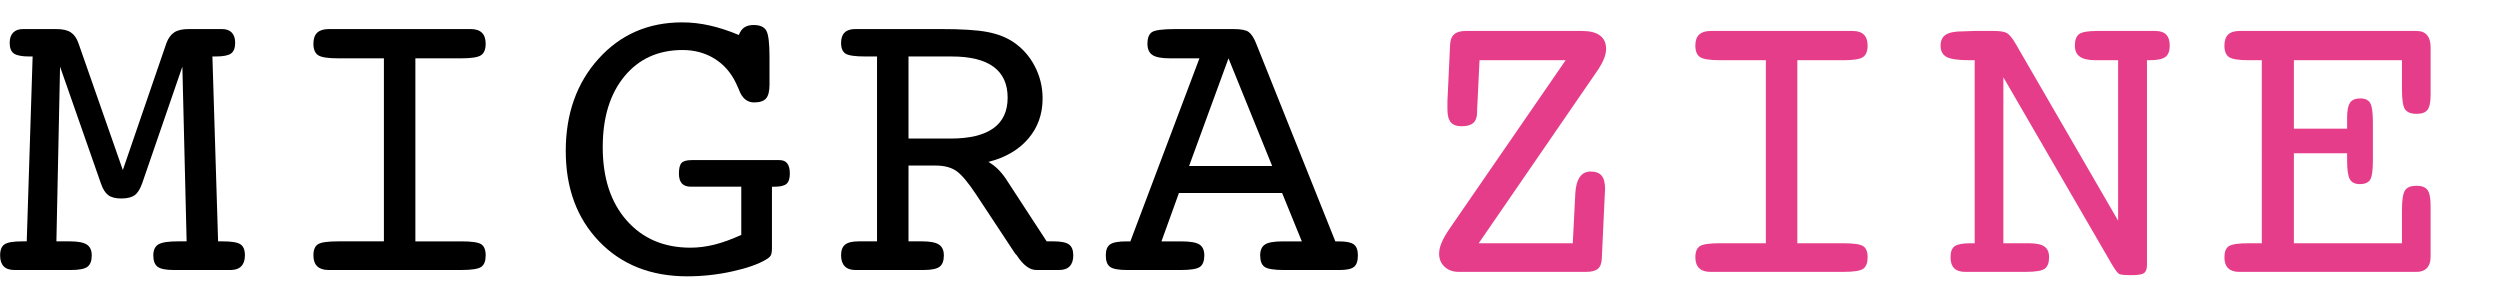 <?xml version="1.0" encoding="UTF-8" standalone="no"?>
<!-- Generator: Adobe Illustrator 16.0.0, SVG Export Plug-In . SVG Version: 6.00 Build 0)  -->

<svg
   xmlns:dc="http://purl.org/dc/elements/1.1/"
   xmlns:cc="http://creativecommons.org/ns#"
   xmlns:rdf="http://www.w3.org/1999/02/22-rdf-syntax-ns#"
   xmlns:svg="http://www.w3.org/2000/svg"
   xmlns="http://www.w3.org/2000/svg"
   xmlns:sodipodi="http://sodipodi.sourceforge.net/DTD/sodipodi-0.dtd"
   xmlns:inkscape="http://www.inkscape.org/namespaces/inkscape"
   version="1.0"
   id="Ebene_1"
   x="0px"
   y="0px"
   width="222.333"
   height="25.655"
   viewBox="0 0 222.333 25.655"
   enable-background="new 0 0 222.333 30.655"
   xml:space="preserve"
   sodipodi:docname="logo_print.svg"
   inkscape:version="0.92.2 5c3e80d, 2017-08-06"><defs
     id="defs29" /><sodipodi:namedview
     pagecolor="#ffffff"
     bordercolor="#666666"
     borderopacity="1"
     objecttolerance="10"
     gridtolerance="10"
     guidetolerance="10"
     inkscape:pageopacity="0"
     inkscape:pageshadow="2"
     inkscape:window-width="1280"
     inkscape:window-height="756"
     id="namedview27"
     showgrid="false"
     inkscape:zoom="1.8530763"
     inkscape:cx="3.2378626"
     inkscape:cy="15.3275"
     inkscape:window-x="0"
     inkscape:window-y="0"
     inkscape:window-maximized="0"
     inkscape:current-layer="Ebene_1" /><g
     id="g14"
     transform="translate(0,-5)"
     style="fill:#000000;fill-opacity:1"><g
       id="g12"
       style="fill:#000000;fill-opacity:1"><path
         d="m 10.924,20.123 3.884,-11.31 c 0.168,-0.434 0.4,-0.747 0.696,-0.939 0.295,-0.192 0.719,-0.289 1.273,-0.289 h 2.963 c 0.385,0 0.678,0.105 0.876,0.316 0.199,0.211 0.298,0.515 0.298,0.912 0,0.458 -0.124,0.774 -0.371,0.948 -0.247,0.175 -0.702,0.262 -1.364,0.262 H 18.89 l 0.506,16.442 h 0.416 c 0.783,0 1.307,0.086 1.572,0.262 0.265,0.174 0.397,0.502 0.397,0.984 0,0.422 -0.108,0.744 -0.325,0.967 -0.217,0.223 -0.53,0.334 -0.939,0.334 H 15.44 c -0.699,0 -1.174,-0.098 -1.427,-0.289 -0.253,-0.193 -0.379,-0.531 -0.379,-1.012 0,-0.471 0.15,-0.795 0.452,-0.977 0.301,-0.18 0.879,-0.27 1.734,-0.27 h 0.777 L 16.218,10.926 12.64,21.315 c -0.181,0.506 -0.404,0.855 -0.668,1.048 -0.265,0.191 -0.663,0.289 -1.192,0.289 -0.506,0 -0.892,-0.1 -1.156,-0.299 C 9.359,22.154 9.142,21.809 8.974,21.314 L 5.341,10.928 5.016,26.465 h 1.21 c 0.71,0 1.21,0.096 1.5,0.289 0.289,0.191 0.434,0.512 0.434,0.957 0,0.48 -0.126,0.818 -0.379,1.012 -0.253,0.191 -0.735,0.289 -1.445,0.289 h -5.06 c -0.422,0 -0.738,-0.109 -0.948,-0.326 -0.211,-0.217 -0.316,-0.541 -0.316,-0.975 0,-0.482 0.132,-0.811 0.397,-0.984 0.265,-0.176 0.789,-0.262 1.572,-0.262 H 2.378 L 2.902,10.023 H 2.613 C 1.95,10.023 1.493,9.936 1.24,9.761 0.987,9.587 0.861,9.271 0.861,8.813 0.861,8.416 0.963,8.112 1.168,7.901 1.373,7.69 1.668,7.585 2.053,7.585 h 2.963 c 0.554,0 0.979,0.097 1.274,0.289 0.295,0.192 0.521,0.506 0.677,0.939 z"
         id="path2"
         inkscape:connector-curvature="0"
         style="fill:#000000;fill-opacity:1" /><path
         d="m 41.025,26.465 c 0.927,0 1.521,0.086 1.779,0.262 0.259,0.174 0.389,0.502 0.389,0.984 0,0.494 -0.129,0.834 -0.389,1.02 -0.259,0.188 -0.852,0.281 -1.779,0.281 H 30.059 29.21 c -0.434,0 -0.765,-0.109 -0.994,-0.326 -0.229,-0.217 -0.343,-0.541 -0.343,-0.975 0,-0.482 0.132,-0.811 0.397,-0.984 0.265,-0.176 0.861,-0.262 1.789,-0.262 h 4.083 V 10.187 h -4.083 c -0.903,0 -1.494,-0.093 -1.771,-0.28 -0.277,-0.187 -0.416,-0.526 -0.416,-1.021 0,-0.445 0.114,-0.773 0.343,-0.984 0.229,-0.211 0.572,-0.316 1.03,-0.316 h 0.813 10.966 0.849 c 0.434,0 0.762,0.108 0.985,0.325 0.223,0.217 0.334,0.542 0.334,0.976 0,0.494 -0.136,0.834 -0.406,1.021 -0.271,0.188 -0.858,0.28 -1.762,0.28 h -4.083 v 16.279 h 4.084 z"
         id="path4"
         inkscape:connector-curvature="0"
         style="fill:#000000;fill-opacity:1" /><path
         d="m 65.924,25.889 v -4.285 h -4.48 c -0.361,0 -0.629,-0.097 -0.804,-0.289 -0.175,-0.192 -0.262,-0.487 -0.262,-0.886 0,-0.457 0.078,-0.771 0.235,-0.939 0.156,-0.168 0.458,-0.252 0.903,-0.252 h 7.805 c 0.313,0 0.545,0.099 0.695,0.298 0.151,0.198 0.226,0.497 0.226,0.894 0,0.446 -0.099,0.753 -0.298,0.922 -0.198,0.169 -0.551,0.253 -1.057,0.253 h -0.235 v 5.005 0.434 c 0,0.324 -0.036,0.551 -0.108,0.676 -0.072,0.127 -0.217,0.25 -0.434,0.371 -0.687,0.41 -1.687,0.76 -2.999,1.049 -1.313,0.289 -2.644,0.434 -3.993,0.434 -3.228,0 -5.835,-1.031 -7.823,-3.09 -1.987,-2.061 -2.981,-4.746 -2.981,-8.058 0,-3.312 0.973,-6.046 2.918,-8.202 1.945,-2.156 4.423,-3.234 7.434,-3.234 0.819,0 1.641,0.094 2.466,0.28 0.825,0.188 1.683,0.467 2.574,0.841 0.12,-0.313 0.286,-0.539 0.497,-0.678 0.21,-0.139 0.484,-0.208 0.822,-0.208 0.566,0 0.942,0.169 1.129,0.506 0.187,0.337 0.28,1.114 0.28,2.331 v 2.457 c 0,0.59 -0.103,1.002 -0.307,1.237 -0.205,0.234 -0.56,0.353 -1.066,0.353 -0.626,0 -1.078,-0.386 -1.355,-1.156 -0.097,-0.229 -0.175,-0.404 -0.235,-0.524 -0.446,-0.951 -1.084,-1.687 -1.915,-2.204 -0.831,-0.517 -1.783,-0.777 -2.854,-0.777 -2.156,0 -3.878,0.779 -5.167,2.338 -1.289,1.559 -1.933,3.66 -1.933,6.308 0,2.731 0.71,4.904 2.132,6.515 1.421,1.613 3.312,2.418 5.673,2.418 0.687,0 1.394,-0.09 2.123,-0.27 0.729,-0.182 1.527,-0.471 2.394,-0.868 z"
         id="path6"
         inkscape:connector-curvature="0"
         style="fill:#000000;fill-opacity:1" /><path
         d="m 80.796,26.465 h 1.229 c 0.698,0 1.192,0.096 1.481,0.289 0.289,0.191 0.434,0.512 0.434,0.957 0,0.48 -0.126,0.818 -0.379,1.012 -0.253,0.191 -0.729,0.289 -1.427,0.289 h -6.07 c -0.41,0 -0.723,-0.111 -0.939,-0.334 -0.216,-0.223 -0.325,-0.545 -0.325,-0.967 0,-0.445 0.12,-0.766 0.361,-0.957 0.241,-0.193 0.638,-0.289 1.192,-0.289 h 0.596 1.048 V 10.023 h -1.048 c -0.903,0 -1.488,-0.084 -1.752,-0.252 C 74.932,9.602 74.8,9.283 74.8,8.813 c 0,-0.409 0.105,-0.717 0.316,-0.921 0.211,-0.205 0.527,-0.308 0.949,-0.308 h 7.624 c 1.843,0 3.219,0.088 4.128,0.262 0.909,0.175 1.677,0.473 2.303,0.895 0.807,0.542 1.442,1.259 1.906,2.149 0.464,0.892 0.696,1.85 0.696,2.873 0,1.385 -0.424,2.574 -1.274,3.568 -0.849,0.993 -2.032,1.683 -3.55,2.068 0.313,0.181 0.593,0.392 0.84,0.633 0.247,0.24 0.485,0.529 0.714,0.867 l 3.631,5.565 h 0.596 c 0.674,0 1.138,0.092 1.391,0.279 0.253,0.187 0.379,0.508 0.379,0.967 0,0.422 -0.105,0.744 -0.316,0.967 -0.21,0.223 -0.521,0.334 -0.93,0.334 H 92.16 c -0.59,0 -1.168,-0.434 -1.734,-1.301 -0.072,-0.072 -0.126,-0.133 -0.163,-0.182 l -3.469,-5.256 c -0.711,-1.073 -1.298,-1.765 -1.761,-2.079 -0.464,-0.313 -1.075,-0.47 -1.834,-0.47 h -2.403 z m 0,-16.442 v 7.299 h 3.74 c 1.686,0 2.954,-0.304 3.803,-0.912 0.85,-0.607 1.274,-1.515 1.274,-2.719 0,-1.217 -0.416,-2.132 -1.247,-2.746 -0.831,-0.614 -2.072,-0.922 -3.722,-0.922 z"
         id="path8"
         inkscape:connector-curvature="0"
         style="fill:#000000;fill-opacity:1" /><path
         d="m 106.67,10.187 h -2.638 c -0.735,0 -1.25,-0.1 -1.544,-0.298 -0.295,-0.199 -0.443,-0.533 -0.443,-1.003 0,-0.494 0.129,-0.834 0.388,-1.021 0.259,-0.187 0.967,-0.28 2.123,-0.28 h 5.149 c 0.662,0 1.111,0.088 1.346,0.262 0.234,0.175 0.448,0.497 0.641,0.967 l 7.064,17.652 h 0.307 c 0.65,0 1.096,0.09 1.337,0.27 0.241,0.182 0.361,0.506 0.361,0.977 0,0.494 -0.115,0.834 -0.343,1.02 -0.229,0.188 -0.657,0.281 -1.283,0.281 h -4.914 c -0.916,0 -1.502,-0.094 -1.761,-0.281 -0.259,-0.186 -0.389,-0.525 -0.389,-1.02 0,-0.459 0.142,-0.779 0.425,-0.967 0.283,-0.188 0.815,-0.279 1.599,-0.279 h 1.68 l -1.752,-4.301 h -9.178 l -1.554,4.301 h 1.752 c 0.795,0 1.337,0.092 1.626,0.279 0.289,0.187 0.434,0.508 0.434,0.967 0,0.494 -0.129,0.834 -0.388,1.02 -0.259,0.188 -0.829,0.281 -1.708,0.281 h -4.751 c -0.771,0 -1.283,-0.094 -1.536,-0.281 -0.253,-0.186 -0.379,-0.525 -0.379,-1.02 0,-0.471 0.126,-0.795 0.379,-0.977 0.253,-0.18 0.741,-0.27 1.463,-0.27 h 0.343 z m -0.921,9.575 h 7.389 l -3.884,-9.575 z"
         id="path10"
         inkscape:connector-curvature="0"
         style="fill:#000000;fill-opacity:1" /></g></g><g
     id="g24"
     transform="translate(0,-5)"><path
       d="m 131.579,10.355 -0.181,3.758 c -0.012,0.156 -0.021,0.305 -0.027,0.442 -0.006,0.139 -0.009,0.28 -0.009,0.425 0,0.434 -0.111,0.75 -0.334,0.948 -0.223,0.199 -0.569,0.299 -1.039,0.299 -0.446,0 -0.768,-0.118 -0.966,-0.353 -0.199,-0.235 -0.298,-0.624 -0.298,-1.165 v -0.705 l 0.235,-4.986 c 0.012,-0.434 0.129,-0.753 0.353,-0.957 0.223,-0.205 0.569,-0.308 1.039,-0.308 h 10.334 c 0.71,0 1.247,0.136 1.608,0.406 0.361,0.271 0.541,0.666 0.541,1.184 0,0.265 -0.057,0.545 -0.172,0.84 -0.113,0.296 -0.279,0.611 -0.496,0.948 l -10.659,15.501 h 8.364 l 0.217,-4.229 c 0,-0.012 0,-0.035 0,-0.072 0.061,-1.384 0.518,-2.077 1.373,-2.077 0.445,0 0.771,0.124 0.977,0.37 0.204,0.247 0.307,0.642 0.307,1.184 -0.024,0.3 -0.036,0.523 -0.036,0.667 l -0.253,5.475 c -0.012,0.445 -0.127,0.762 -0.344,0.949 -0.217,0.187 -0.56,0.279 -1.029,0.279 h -11.346 c -0.518,0 -0.939,-0.15 -1.265,-0.451 -0.326,-0.301 -0.488,-0.693 -0.488,-1.174 0,-0.289 0.072,-0.609 0.217,-0.959 0.145,-0.348 0.367,-0.746 0.668,-1.191 l 10.37,-15.049 h -7.661 z"
       id="path16"
       inkscape:connector-curvature="0"
       style="fill:#e53d8a" /><path
       d="m 163.926,26.633 c 0.928,0 1.521,0.088 1.779,0.262 0.26,0.176 0.389,0.504 0.389,0.984 0,0.494 -0.129,0.834 -0.389,1.021 -0.258,0.188 -0.852,0.279 -1.779,0.279 h -10.966 -0.849 c -0.434,0 -0.766,-0.107 -0.994,-0.324 -0.228,-0.217 -0.344,-0.543 -0.344,-0.977 0,-0.48 0.133,-0.809 0.398,-0.984 0.264,-0.174 0.86,-0.262 1.788,-0.262 h 4.083 V 10.355 h -4.083 c -0.903,0 -1.493,-0.093 -1.771,-0.28 -0.277,-0.187 -0.416,-0.526 -0.416,-1.021 0,-0.445 0.115,-0.773 0.344,-0.984 0.229,-0.211 0.572,-0.316 1.029,-0.316 h 0.813 10.966 0.85 c 0.434,0 0.762,0.108 0.984,0.325 0.222,0.217 0.334,0.542 0.334,0.976 0,0.494 -0.135,0.834 -0.406,1.021 -0.271,0.188 -0.857,0.28 -1.762,0.28 h -4.082 v 16.278 h 4.084 z"
       id="path18"
       inkscape:connector-curvature="0"
       style="fill:#e53d8a" /><path
       d="m 178.166,26.633 h 0.921 1.337 c 0.65,0 1.113,0.096 1.391,0.289 0.278,0.193 0.416,0.512 0.416,0.957 0,0.494 -0.129,0.834 -0.389,1.021 -0.259,0.188 -0.828,0.279 -1.707,0.279 h -4.517 -0.849 c -0.434,0 -0.76,-0.107 -0.977,-0.324 -0.217,-0.217 -0.324,-0.543 -0.324,-0.977 0,-0.48 0.123,-0.809 0.369,-0.984 0.248,-0.174 0.727,-0.262 1.438,-0.262 h 0.343 V 10.355 h -0.452 c -1.012,0 -1.695,-0.097 -2.051,-0.289 -0.354,-0.192 -0.532,-0.53 -0.532,-1.012 0,-0.445 0.153,-0.768 0.46,-0.967 0.309,-0.198 0.805,-0.298 1.491,-0.298 0.481,-0.024 0.843,-0.036 1.084,-0.036 h 1.698 c 0.554,0 0.942,0.063 1.166,0.189 0.223,0.127 0.484,0.449 0.785,0.967 l 9.105,15.717 V 10.355 h -0.705 -1.282 c -0.65,0 -1.123,-0.105 -1.419,-0.316 -0.295,-0.21 -0.441,-0.539 -0.441,-0.984 0,-0.494 0.126,-0.834 0.379,-1.021 0.253,-0.187 0.783,-0.28 1.59,-0.28 h 4.318 0.867 c 0.434,0 0.756,0.108 0.967,0.325 0.21,0.217 0.315,0.542 0.315,0.976 0,0.481 -0.13,0.819 -0.388,1.012 -0.26,0.192 -0.732,0.289 -1.419,0.289 h -0.217 v 18.192 c 0,0.35 -0.081,0.592 -0.243,0.723 -0.164,0.133 -0.54,0.199 -1.13,0.199 -0.591,0 -0.954,-0.033 -1.093,-0.1 -0.139,-0.067 -0.371,-0.375 -0.695,-0.93 l -9.611,-16.567 v 14.76 z"
       id="path20"
       inkscape:connector-curvature="0"
       style="fill:#e53d8a" /><path
       d="m 199.993,29.18 h -0.849 c -0.434,0 -0.762,-0.107 -0.985,-0.324 -0.223,-0.217 -0.334,-0.543 -0.334,-0.977 0,-0.48 0.13,-0.809 0.389,-0.984 0.259,-0.174 0.852,-0.262 1.779,-0.262 h 1.156 V 10.355 h -1.156 c -0.903,0 -1.49,-0.093 -1.762,-0.28 -0.271,-0.187 -0.406,-0.526 -0.406,-1.021 0,-0.445 0.111,-0.773 0.334,-0.984 0.224,-0.211 0.563,-0.316 1.021,-0.316 h 0.813 14.923 c 0.409,0 0.72,0.124 0.931,0.37 0.21,0.247 0.315,0.605 0.315,1.075 v 4.264 c 0,0.626 -0.09,1.06 -0.271,1.301 -0.181,0.241 -0.506,0.361 -0.976,0.361 -0.494,0 -0.834,-0.133 -1.021,-0.397 -0.187,-0.264 -0.28,-0.861 -0.28,-1.789 v -2.583 h -9.611 v 6.089 h 4.733 v -0.958 c 0,-0.65 0.087,-1.103 0.262,-1.354 0.175,-0.254 0.479,-0.38 0.913,-0.38 0.421,0 0.713,0.136 0.876,0.406 0.162,0.271 0.243,0.853 0.243,1.743 v 3.361 c 0,0.902 -0.084,1.48 -0.252,1.734 -0.17,0.252 -0.471,0.379 -0.904,0.379 -0.433,0 -0.731,-0.145 -0.894,-0.434 -0.163,-0.289 -0.244,-0.85 -0.244,-1.68 V 18.63 h -4.733 v 8.003 h 9.611 v -2.928 c 0,-0.926 0.094,-1.523 0.28,-1.788 0.187,-0.265 0.526,-0.397 1.021,-0.397 0.457,0 0.779,0.124 0.967,0.37 0.187,0.247 0.279,0.713 0.279,1.401 v 4.553 c 0,0.434 -0.107,0.764 -0.324,0.992 -0.217,0.23 -0.524,0.344 -0.922,0.344 z"
       id="path22"
       inkscape:connector-curvature="0"
       style="fill:#e53d8a" /></g></svg>